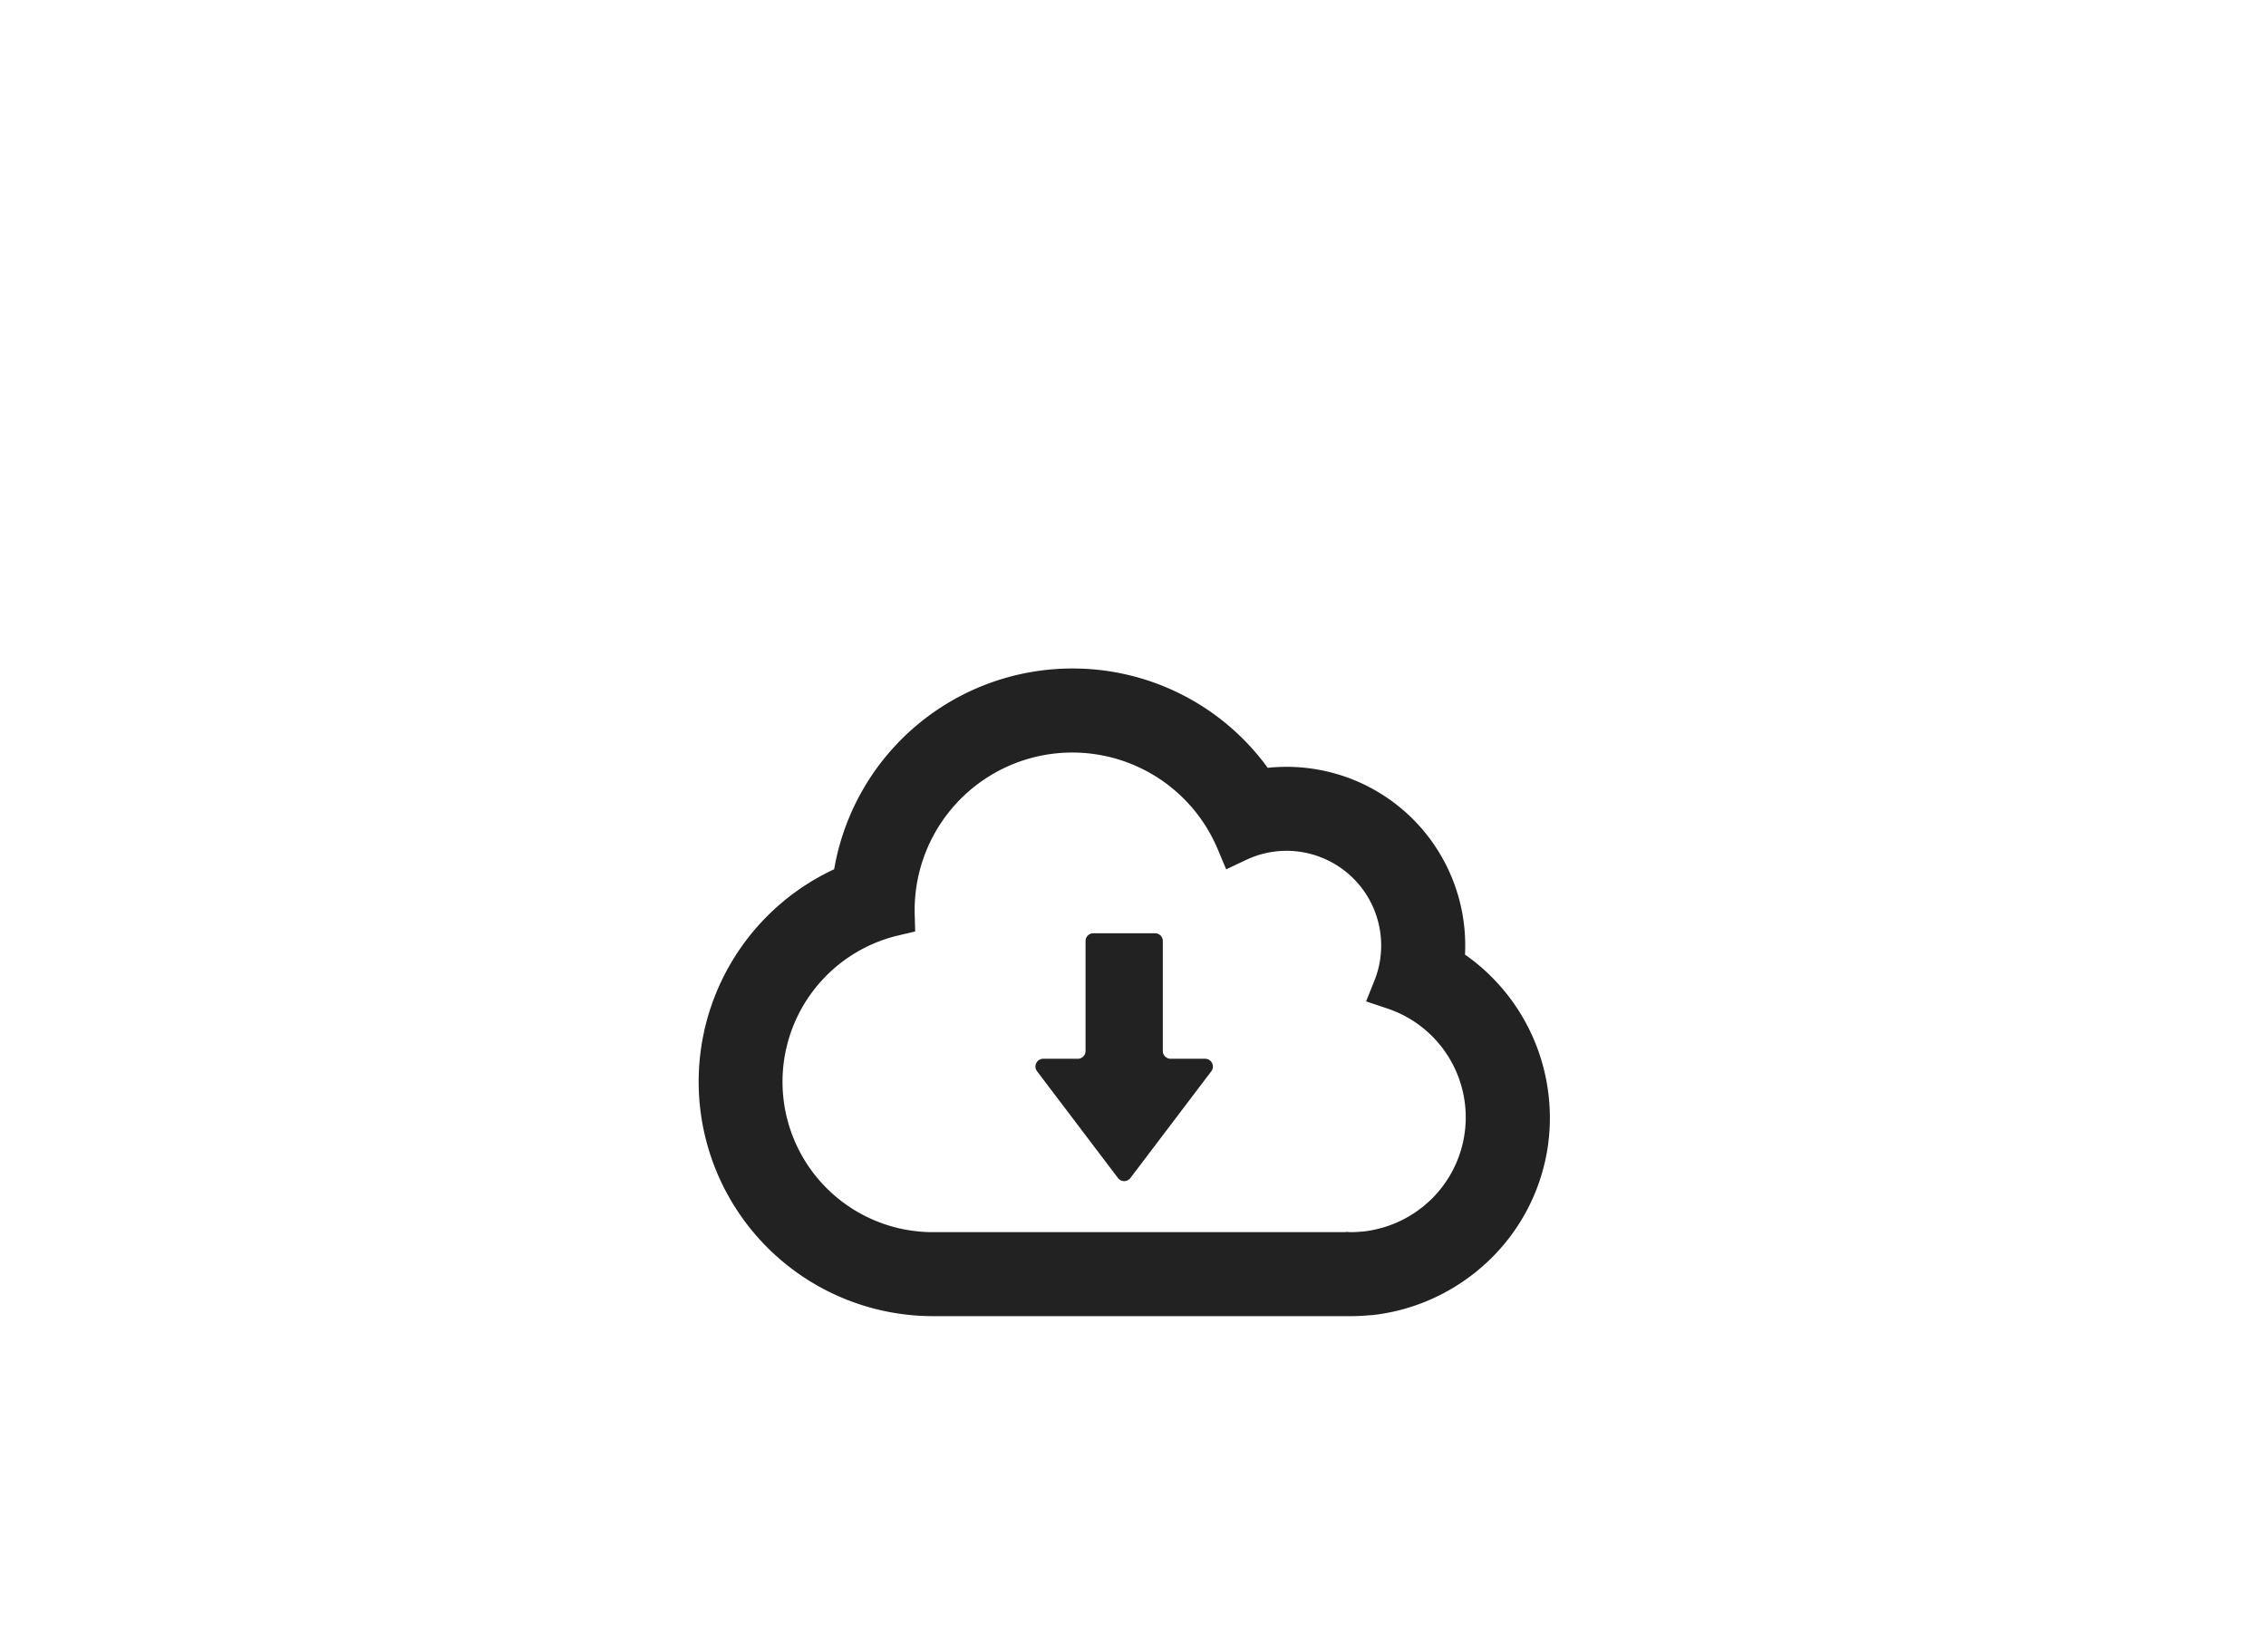 <svg xmlns="http://www.w3.org/2000/svg" xmlns:xlink="http://www.w3.org/1999/xlink" width="133" height="97" viewBox="0 0 133 97">
  <defs>
    <clipPath id="clip-path">
      <rect id="長方形_2058" data-name="長方形 2058" width="133" height="97" transform="translate(816 2657)" fill="#ef9e9e" opacity="0.186"/>
    </clipPath>
  </defs>
  <g id="マスクグループ_5" data-name="マスクグループ 5" transform="translate(-816 -2657)" clip-path="url(#clip-path)">
    <g id="クラウドからのダウンロードアイコン素材_1" data-name="クラウドからのダウンロードアイコン素材 1" transform="translate(857 2635.053)">
      <path id="パス_91" data-name="パス 91" d="M49.9,86.321a11.678,11.678,0,0,0-4.914-8.333,10.484,10.484,0,0,0-10.47-11.023,10.642,10.642,0,0,0-1.1.058h-.009a14.14,14.14,0,0,0-11.458-5.831A14.189,14.189,0,0,0,7.96,72.978a13.761,13.761,0,0,0,5.8,26.236h24.53c.348,0,.717-.018,1.16-.058l.033,0,.034,0A11.716,11.716,0,0,0,45.3,96.87l.051-.038c.146-.111.347-.264.563-.457l.034-.03.261-.23.047-.041.046-.044A11.578,11.578,0,0,0,49.9,86.321ZM30.964,72.969h0l.006.014,1.164-.55a5.543,5.543,0,0,1,1.793-.507,5.645,5.645,0,0,1,.587-.031,5.559,5.559,0,0,1,5.154,7.627l-.456,1.136-.026.063h0l-.006.014,1.24.415a6.736,6.736,0,0,1,2.508,11.28l-.24.212-.064.057c-.084.075-.172.14-.263.21l-.026.019a6.762,6.762,0,0,1-3.326,1.317c-.294.026-.523.038-.723.038h-.068l-.164-.016-.1.016H13.76a8.828,8.828,0,0,1-2.022-17.422l.977-.23-.027-1A9.254,9.254,0,0,1,30.472,71.8l.472,1.123Z" transform="translate(0 0)" fill="#222"/>
      <path id="パス_92" data-name="パス 92" d="M212.594,227.831h-2.026a.457.457,0,0,1-.456-.457v-6.456a.456.456,0,0,0-.456-.456h-3.622a.456.456,0,0,0-.457.456v6.456a.457.457,0,0,1-.456.457h-2.027a.456.456,0,0,0-.364.732l4.75,6.27a.456.456,0,0,0,.728,0l4.751-6.27A.456.456,0,0,0,212.594,227.831Z" transform="translate(-182.862 -143.727)" fill="#222"/>
    </g>
  </g>
</svg>
